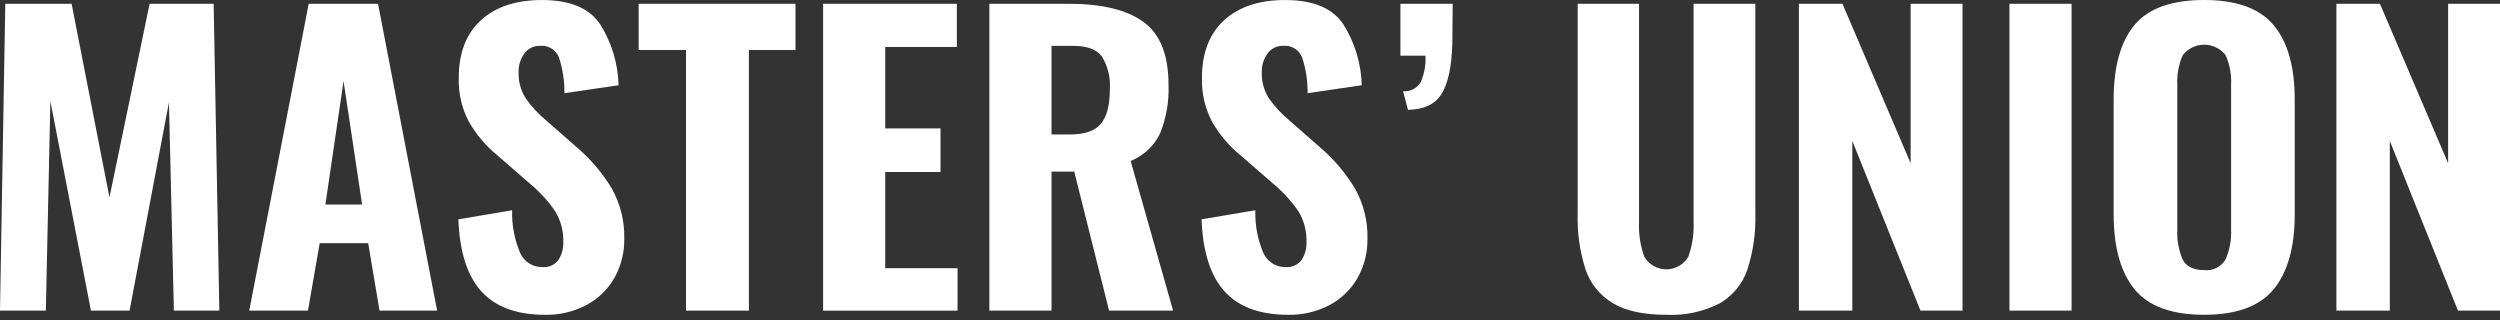 <svg width="203" height="26" viewBox="0 0 203 26" fill="none" xmlns="http://www.w3.org/2000/svg">
<rect x="0" y="0" width="203" height="26" fill="#333333" stroke="none"/>
<path d="M0.43 0.308H5.814L8.889 16.025L12.149 0.308H17.348L17.81 25.222H14.119L13.719 8.305L10.52 25.222H7.384L4.091 8.213L3.722 25.222H0L0.43 0.308Z" fill="white"/>
<path d="M25.067 0.308H30.696L35.494 25.222H30.819L29.897 19.747H25.96L25.006 25.222H20.238L25.067 0.308ZM29.404 16.61L27.897 6.582L26.421 16.61H29.404Z" fill="white"/>
<path d="M39.095 23.669C37.945 22.407 37.32 20.453 37.219 17.81L41.586 17.072C41.548 18.27 41.774 19.461 42.248 20.562C42.405 20.905 42.659 21.194 42.979 21.393C43.299 21.593 43.67 21.694 44.047 21.685C44.293 21.706 44.54 21.666 44.766 21.566C44.992 21.467 45.189 21.312 45.339 21.116C45.621 20.683 45.761 20.172 45.739 19.655C45.767 18.773 45.537 17.902 45.078 17.148C44.493 16.303 43.794 15.542 43.001 14.887L40.418 12.642C39.47 11.872 38.672 10.934 38.065 9.873C37.496 8.783 37.216 7.565 37.25 6.336C37.25 4.306 37.85 2.742 39.05 1.644C40.249 0.547 41.904 -0 44.016 0.003C46.272 0.003 47.84 0.653 48.722 1.954C49.663 3.443 50.183 5.16 50.229 6.921L45.831 7.567C45.844 6.58 45.694 5.598 45.385 4.66C45.267 4.36 45.055 4.106 44.781 3.937C44.506 3.768 44.184 3.692 43.863 3.722C43.612 3.712 43.362 3.764 43.136 3.875C42.911 3.985 42.716 4.15 42.571 4.355C42.259 4.789 42.097 5.312 42.109 5.846C42.085 6.576 42.272 7.297 42.647 7.923C43.126 8.62 43.7 9.246 44.354 9.783L46.876 11.997C47.98 12.942 48.926 14.059 49.675 15.304C50.373 16.547 50.724 17.954 50.69 19.38C50.71 20.493 50.434 21.591 49.891 22.563C49.359 23.494 48.576 24.257 47.63 24.762C46.594 25.31 45.435 25.586 44.262 25.562C41.966 25.561 40.243 24.93 39.095 23.669Z" fill="white"/>
<path d="M55.704 4.061H51.859V0.308H64.593V4.061H60.81V25.222H55.703V4.061H55.704Z" fill="white"/>
<path d="M66.836 0.308H77.696V3.814H71.88V10.427H76.371V13.966H71.88V21.779H77.753V25.224H66.836V0.308Z" fill="white"/>
<path d="M80.336 0.308H86.795C89.481 0.308 91.501 0.8 92.854 1.784C94.208 2.768 94.884 4.47 94.884 6.89C94.935 8.23 94.705 9.566 94.207 10.812C93.721 11.84 92.864 12.648 91.808 13.072L95.255 25.222H90.057L87.228 13.934H85.383V25.222H80.336V0.308ZM86.889 10.919C88.078 10.919 88.914 10.627 89.396 10.043C89.878 9.458 90.119 8.54 90.119 7.29C90.192 6.342 89.967 5.395 89.473 4.583C89.042 4.009 88.263 3.722 87.135 3.722H85.382V10.919H86.889H86.889Z" fill="white"/>
<path d="M99.442 23.669C98.293 22.408 97.668 20.455 97.566 17.81L101.934 17.072C101.896 18.27 102.122 19.461 102.595 20.562C102.752 20.905 103.007 21.194 103.327 21.393C103.646 21.593 104.018 21.694 104.394 21.685C104.64 21.706 104.888 21.666 105.113 21.566C105.339 21.467 105.536 21.312 105.686 21.116C105.968 20.683 106.108 20.172 106.087 19.655C106.114 18.773 105.885 17.902 105.426 17.148C104.84 16.303 104.142 15.542 103.349 14.887L100.766 12.642C99.817 11.872 99.019 10.934 98.413 9.873C97.844 8.783 97.564 7.565 97.598 6.336C97.598 4.306 98.198 2.742 99.397 1.644C100.597 0.547 102.251 -0 104.361 0.003C106.617 0.003 108.186 0.653 109.067 1.954C110.008 3.443 110.529 5.16 110.574 6.921L106.177 7.567C106.19 6.58 106.039 5.598 105.731 4.66C105.613 4.36 105.401 4.106 105.126 3.937C104.852 3.768 104.529 3.692 104.208 3.722C103.957 3.712 103.708 3.764 103.482 3.875C103.256 3.985 103.062 4.15 102.916 4.355C102.605 4.789 102.443 5.312 102.455 5.846C102.431 6.576 102.618 7.297 102.994 7.923C103.473 8.62 104.047 9.246 104.701 9.783L107.223 11.997C108.328 12.942 109.273 14.059 110.023 15.304C110.72 16.547 111.071 17.954 111.037 19.38C111.057 20.493 110.781 21.591 110.238 22.563C109.706 23.494 108.923 24.257 107.977 24.762C106.94 25.31 105.781 25.585 104.608 25.561C102.311 25.561 100.589 24.93 99.442 23.669Z" fill="white"/>
<path d="M113.93 7.413C114.214 7.434 114.498 7.377 114.75 7.246C115.003 7.116 115.214 6.918 115.361 6.675C115.657 5.998 115.789 5.26 115.745 4.522H113.715V0.308H117.959L117.928 3.629C117.867 5.454 117.575 6.787 117.052 7.628C116.529 8.468 115.622 8.898 114.33 8.919L113.93 7.413Z" fill="white"/>
<path d="M130.967 24.622C129.93 24.006 129.145 23.042 128.753 21.9C128.28 20.431 128.062 18.891 128.107 17.348V0.308H133.09V18.056C133.05 19.008 133.197 19.958 133.521 20.854C133.704 21.164 133.965 21.42 134.278 21.598C134.591 21.776 134.945 21.87 135.304 21.87C135.664 21.87 136.018 21.776 136.331 21.598C136.644 21.42 136.905 21.164 137.088 20.854C137.412 19.958 137.558 19.008 137.519 18.056V0.308H142.533V17.348C142.578 18.891 142.359 20.431 141.886 21.9C141.492 23.045 140.701 24.011 139.656 24.622C138.314 25.314 136.812 25.637 135.304 25.56C133.459 25.56 132.014 25.248 130.967 24.622Z" fill="white"/>
<path d="M146.07 0.308H149.608L155.143 13.257V0.308H159.357V25.222H155.943L150.407 11.443V25.222H146.07V0.308Z" fill="white"/>
<path d="M163.168 0.308H168.212V25.222H163.168V0.308Z" fill="white"/>
<path d="M173.321 23.484C172.193 22.1 171.629 20.065 171.629 17.378V8.09C171.629 5.403 172.193 3.384 173.321 2.03C174.448 0.677 176.335 0 178.98 0C181.605 0 183.486 0.682 184.624 2.045C185.763 3.409 186.332 5.424 186.331 8.09V17.409C186.331 20.075 185.762 22.1 184.624 23.484C183.487 24.868 181.605 25.56 178.98 25.56C176.336 25.56 174.45 24.868 173.321 23.484ZM180.719 21.054C181.051 20.294 181.204 19.468 181.165 18.639V6.859C181.206 6.04 181.053 5.224 180.719 4.475C180.512 4.212 180.249 3.999 179.948 3.852C179.646 3.706 179.316 3.629 178.981 3.629C178.646 3.629 178.316 3.706 178.015 3.852C177.714 3.999 177.45 4.212 177.243 4.475C176.909 5.224 176.756 6.04 176.797 6.859V18.639C176.756 19.471 176.904 20.302 177.228 21.069C177.515 21.643 178.099 21.93 178.981 21.93C179.325 21.971 179.673 21.91 179.982 21.754C180.291 21.598 180.547 21.354 180.718 21.054H180.719Z" fill="white"/>
<path d="M189.715 0.308H193.252L198.788 13.257V0.308H203.001V25.222H199.587L194.052 11.443V25.222H189.715V0.308Z" fill="white"/>
</svg>
